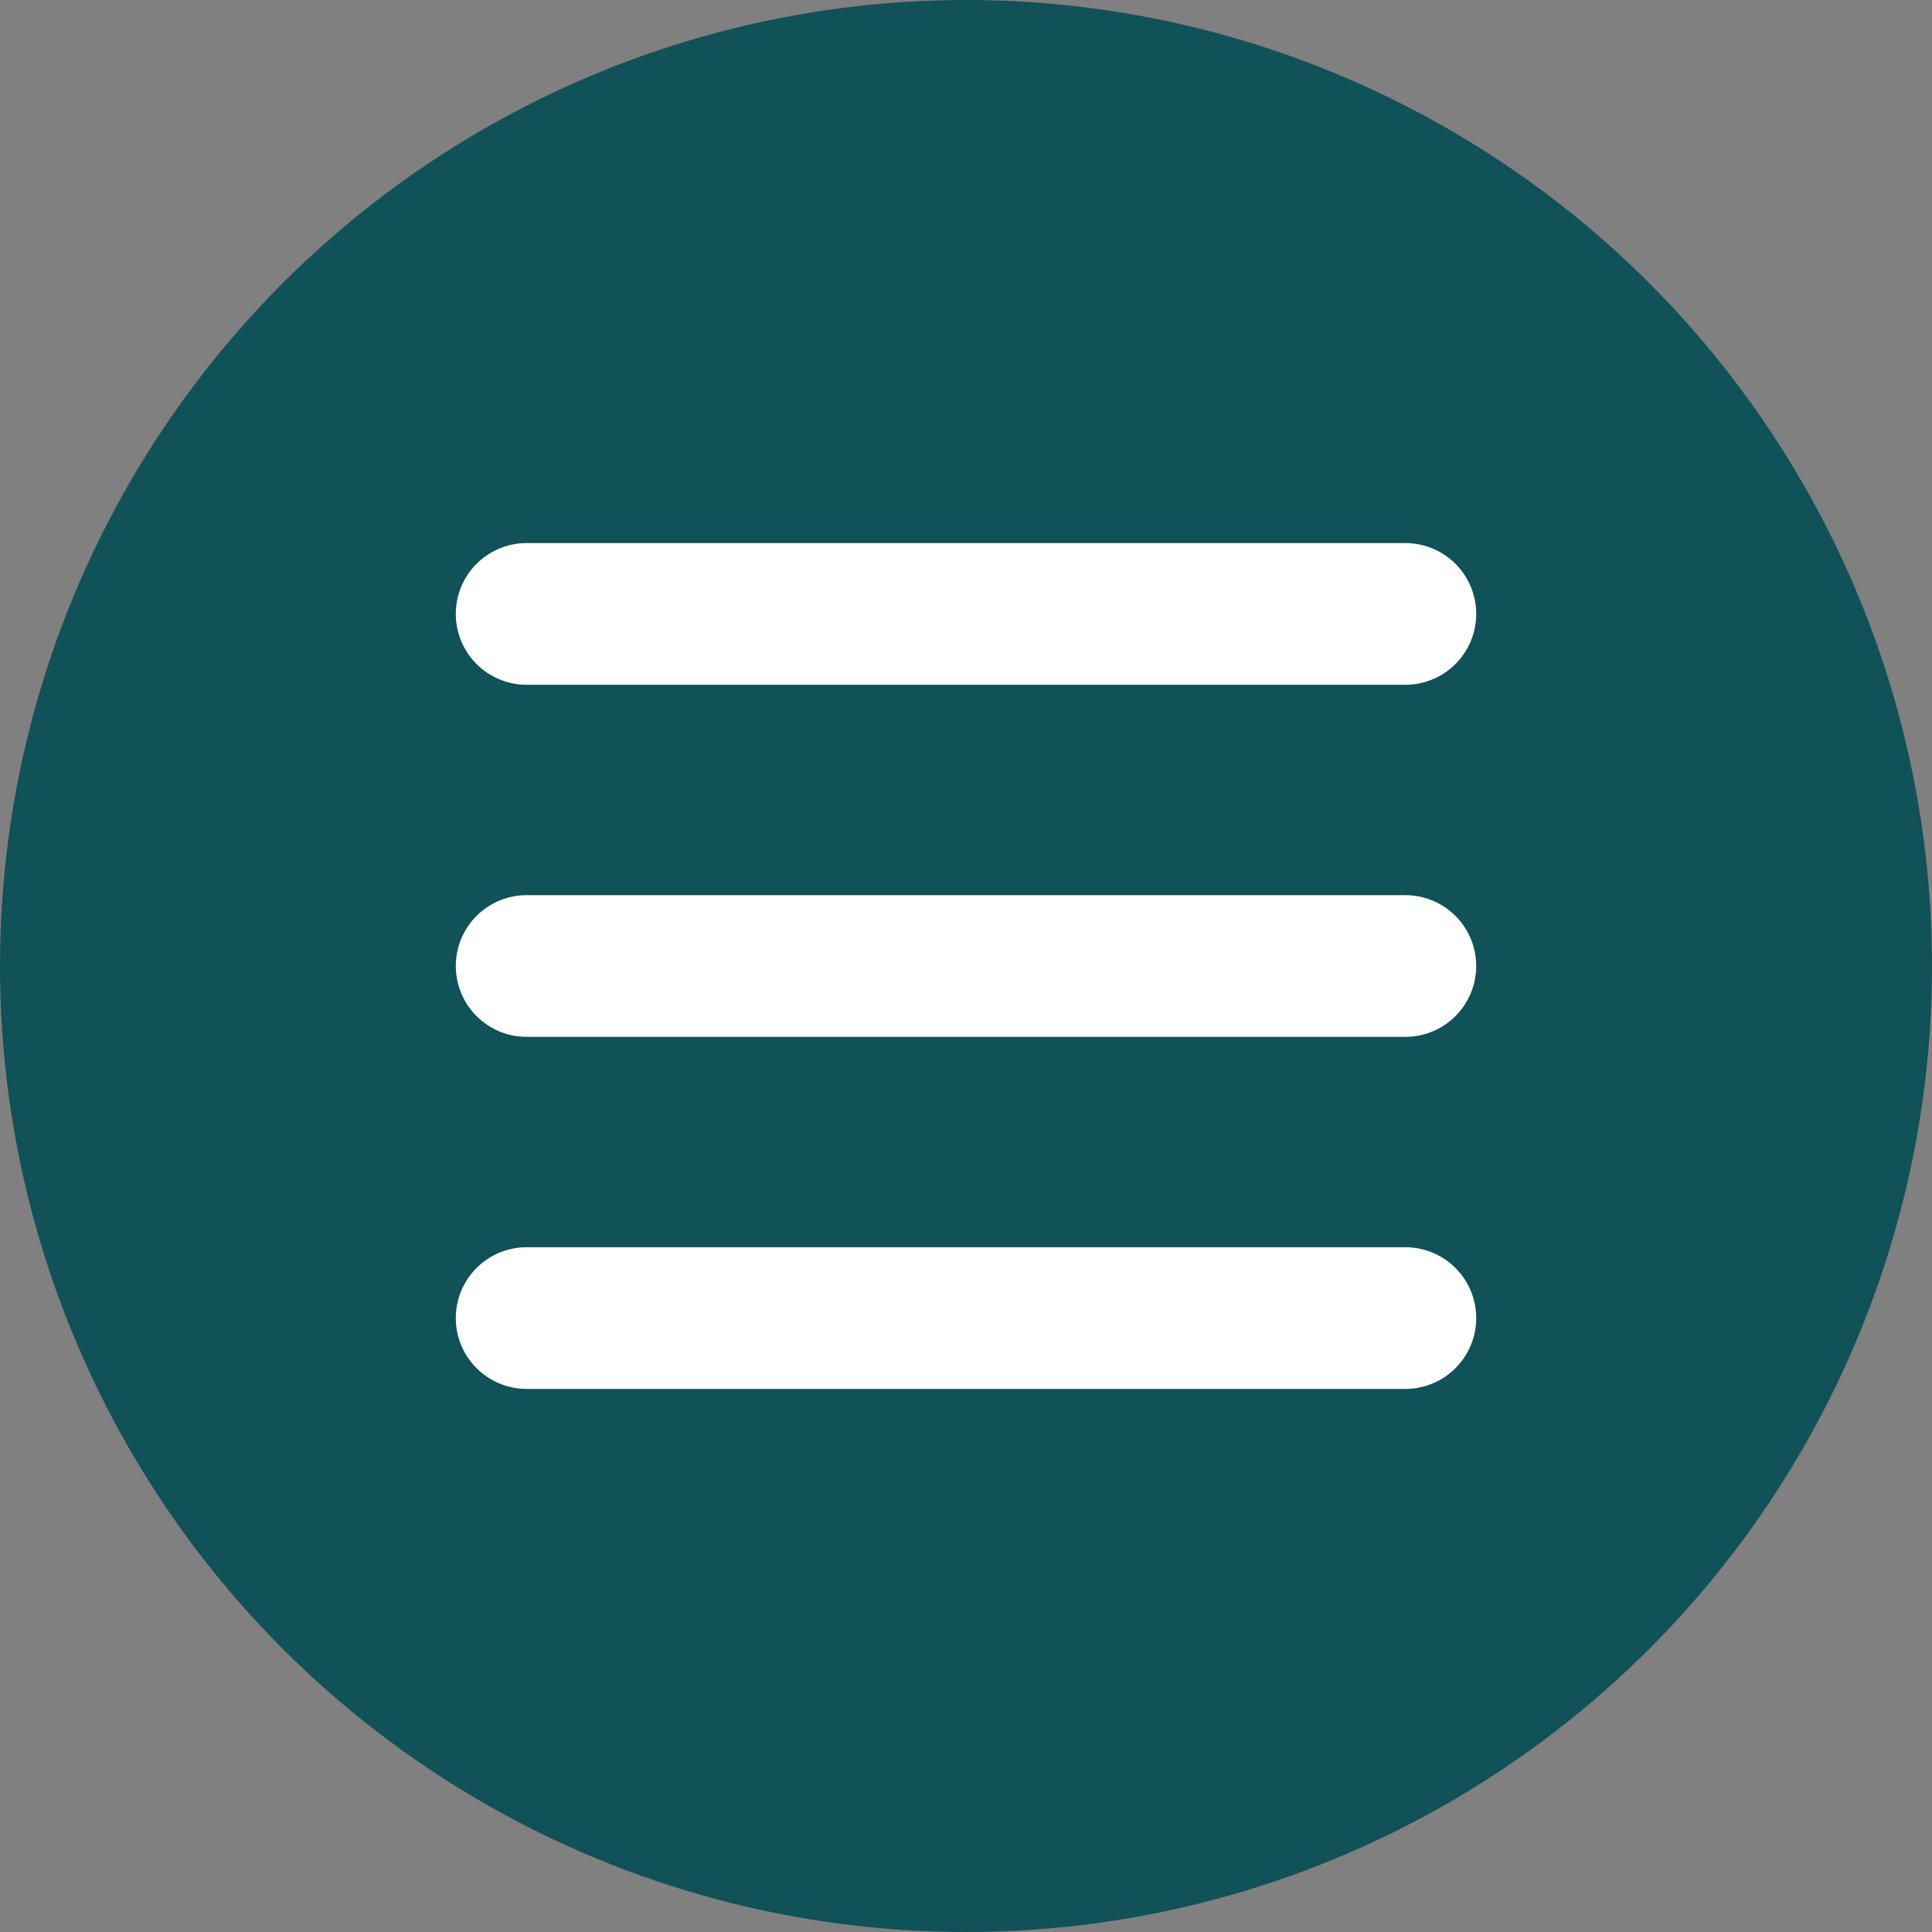 <?xml version="1.0" encoding="UTF-8"?><svg id="Layer_1" xmlns="http://www.w3.org/2000/svg" viewBox="0 0 138.12 138.12"><rect x="0" y="0" width="138.12" height="138.12" fill="#808080" stroke="none"/><defs><style>.cls-1{fill:none;stroke:#fff;stroke-linecap:round;stroke-linejoin:round;stroke-width:10.13px;}.cls-2{fill:#115158;stroke-width:0px;}</style></defs><circle class="cls-2" cx="69.06" cy="69.06" r="69.06"/><line class="cls-1" x1="37.65" y1="43.89" x2="100.47" y2="43.89"/><line class="cls-1" x1="37.65" y1="69.06" x2="100.47" y2="69.06"/><line class="cls-1" x1="37.65" y1="94.23" x2="100.47" y2="94.23"/></svg>